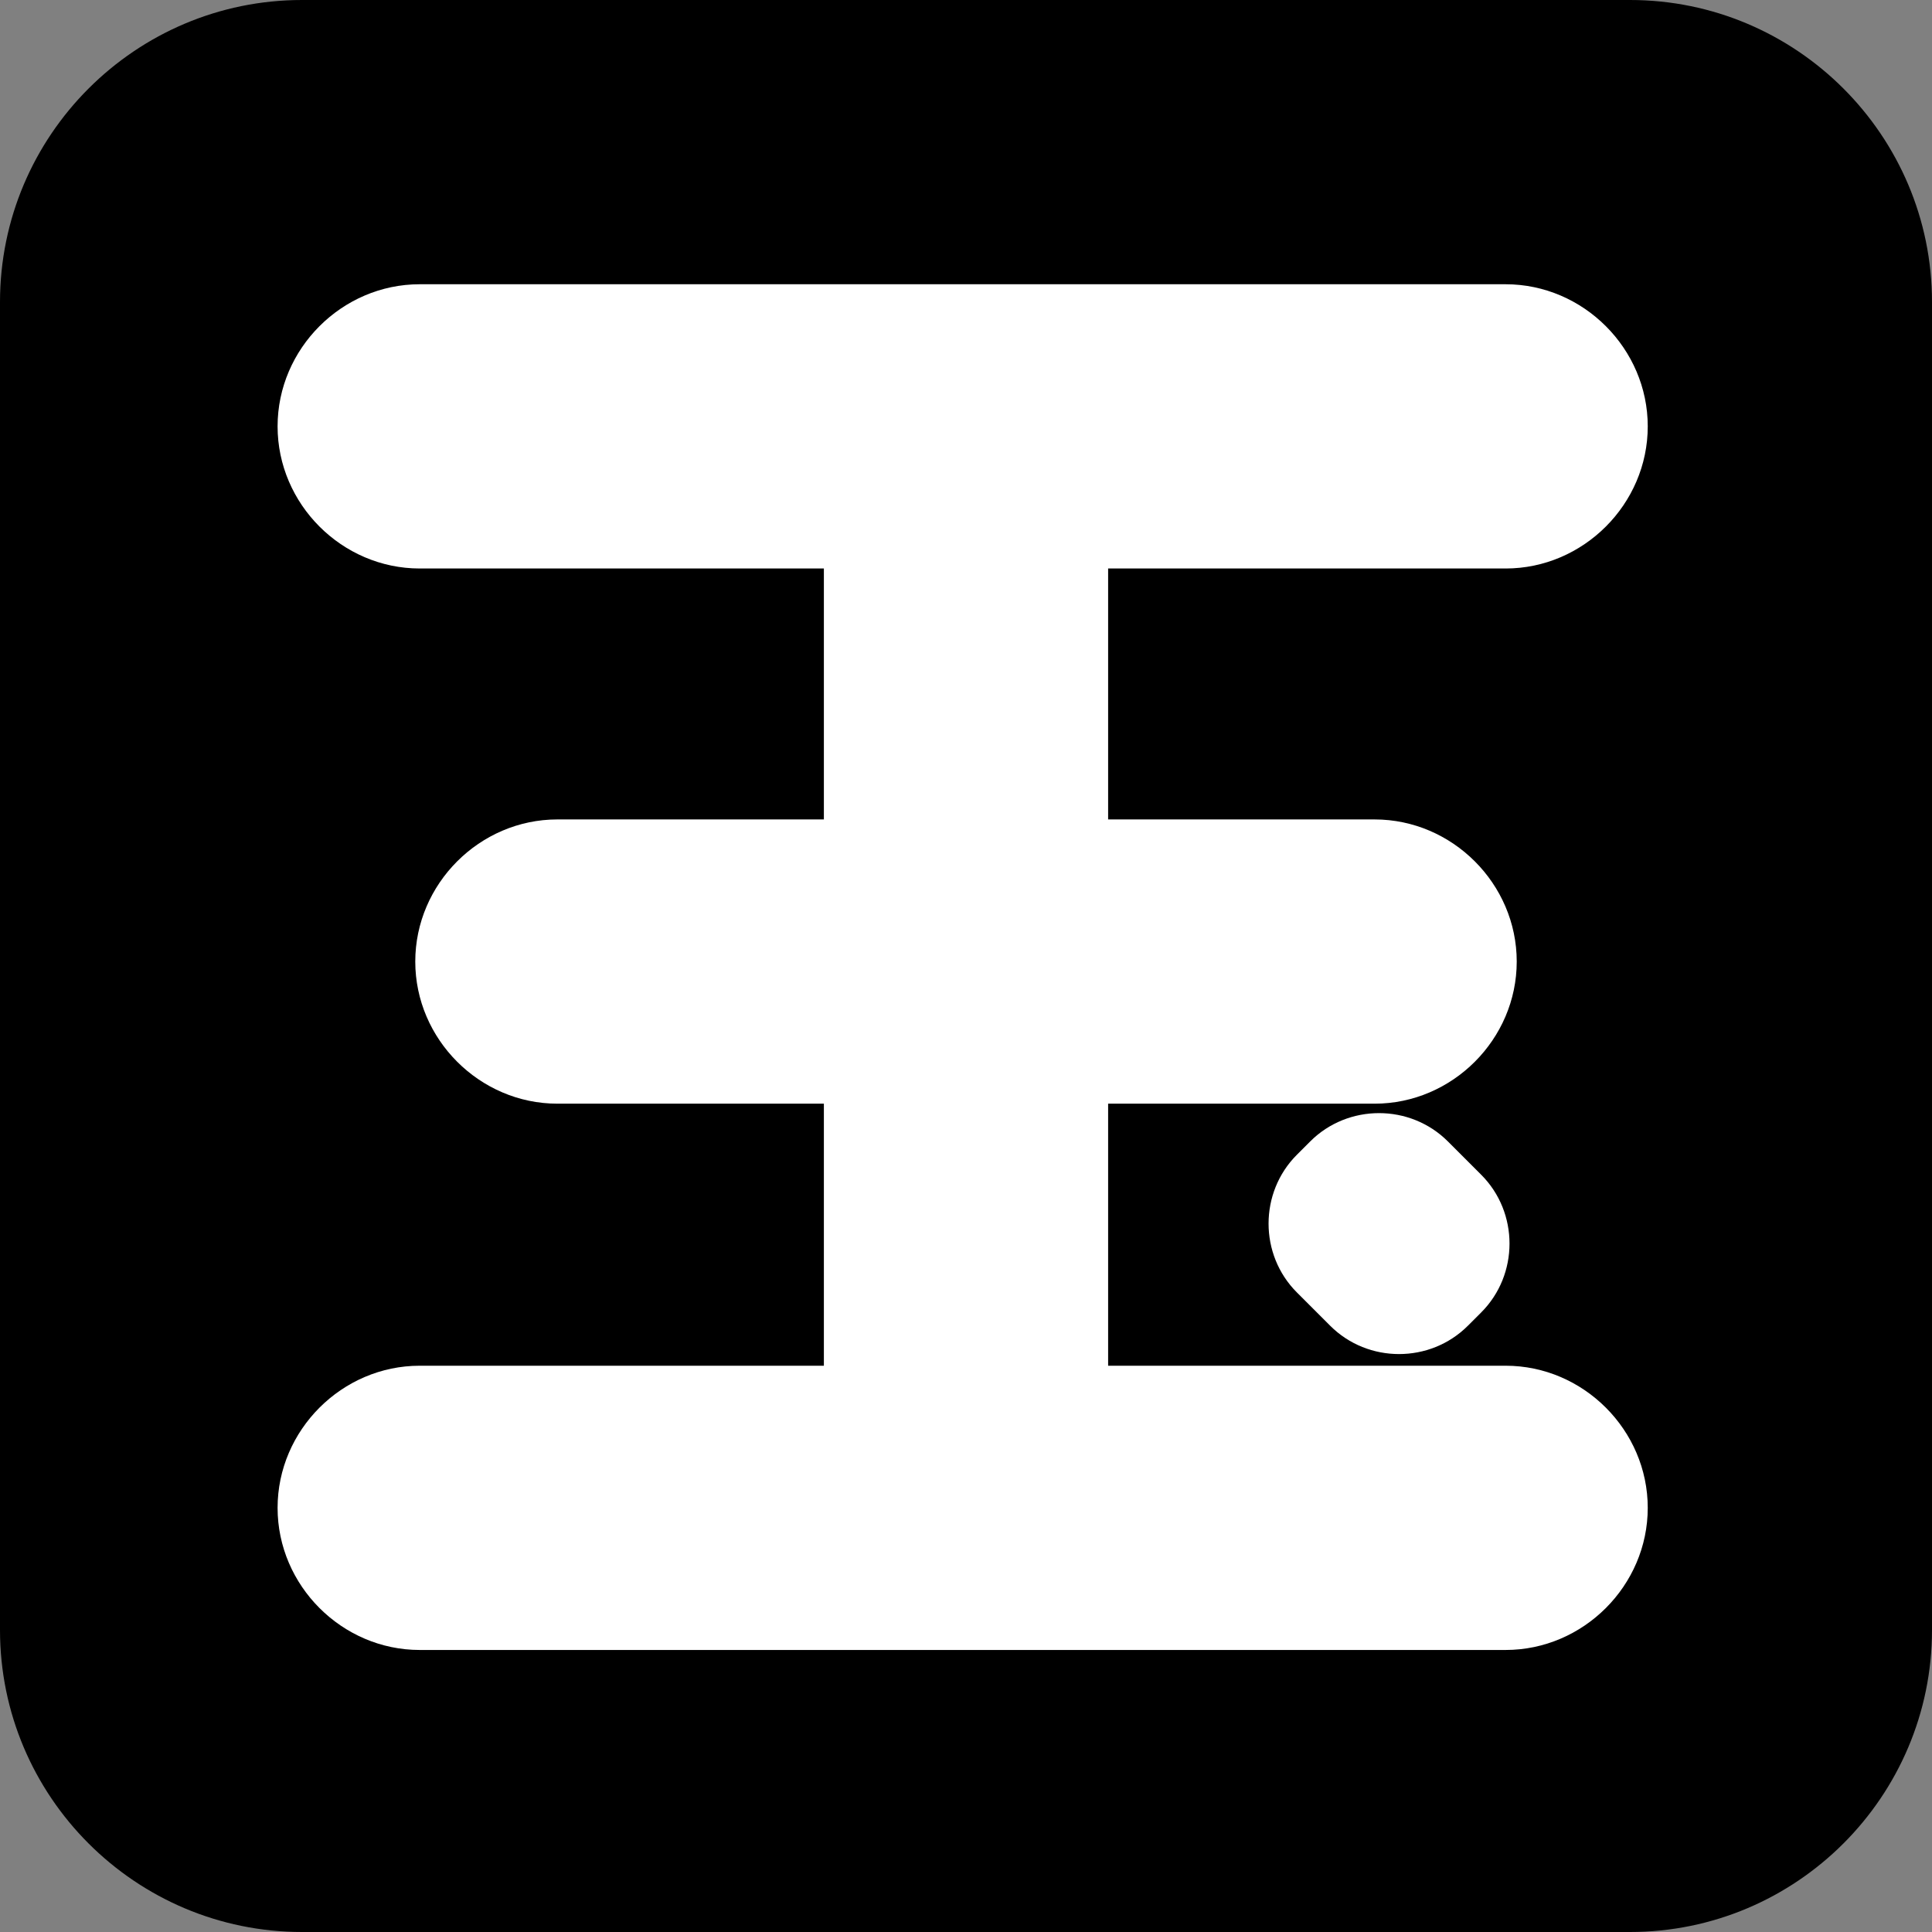 <?xml version="1.0" encoding="utf-8"?>
<!-- Generator: Adobe Illustrator 28.1.0, SVG Export Plug-In . SVG Version: 6.00 Build 0)  -->
<svg version="1.1" id="Layer_1" xmlns="http://www.w3.org/2000/svg" xmlns:xlink="http://www.w3.org/1999/xlink" x="0px" y="0px"
	 viewBox="0 0 87 87" style="enable-background:new 0 0 87 87;" xml:space="preserve">
<rect x="0" y="0" width="87" height="87" fill="#808080" stroke="none"/>
<style type="text/css">
	.st0{fill:#FFFFFF;}
</style>
<g>
	<path d="M73.4,87H13.6C6.1,87,0,80.9,0,73.4V13.6C0,6.1,6.1,0,13.6,0h59.8C80.9,0,87,6.1,87,13.6v59.8C87,80.9,80.9,87,73.4,87z"/>
	<g>
		<path class="st0" d="M67.8,25.6c3.5,0,6.4-2.9,6.4-6.4v0c0-3.5-2.9-6.4-6.4-6.4H44.1h-1.3H18.9c-3.5,0-6.4,2.9-6.4,6.4v0
			c0,3.5,2.9,6.4,6.4,6.4h18.2v11.3h-12c-3.5,0-6.4,2.9-6.4,6.4v0c0,3.5,2.9,6.4,6.4,6.4h12v11.8H18.9c-3.5,0-6.4,2.9-6.4,6.4
			c0,3.5,2.9,6.4,6.4,6.4h48.9c3.5,0,6.4-2.9,6.4-6.4c0-3.5-2.9-6.4-6.4-6.4H49.9V49.7h12c3.5,0,6.4-2.9,6.4-6.4v0
			c0-3.5-2.9-6.4-6.4-6.4h-12V25.6H67.8z"/>
		<path class="st0" d="M59,51.4L58.4,52c-1.7,1.7-1.7,4.5,0,6.2l1.5,1.5c1.7,1.7,4.5,1.7,6.2,0l0.6-0.6c1.7-1.7,1.7-4.5,0-6.2
			l-1.5-1.5C63.5,49.7,60.7,49.7,59,51.4z"/>
	</g>
</g>
</svg>
